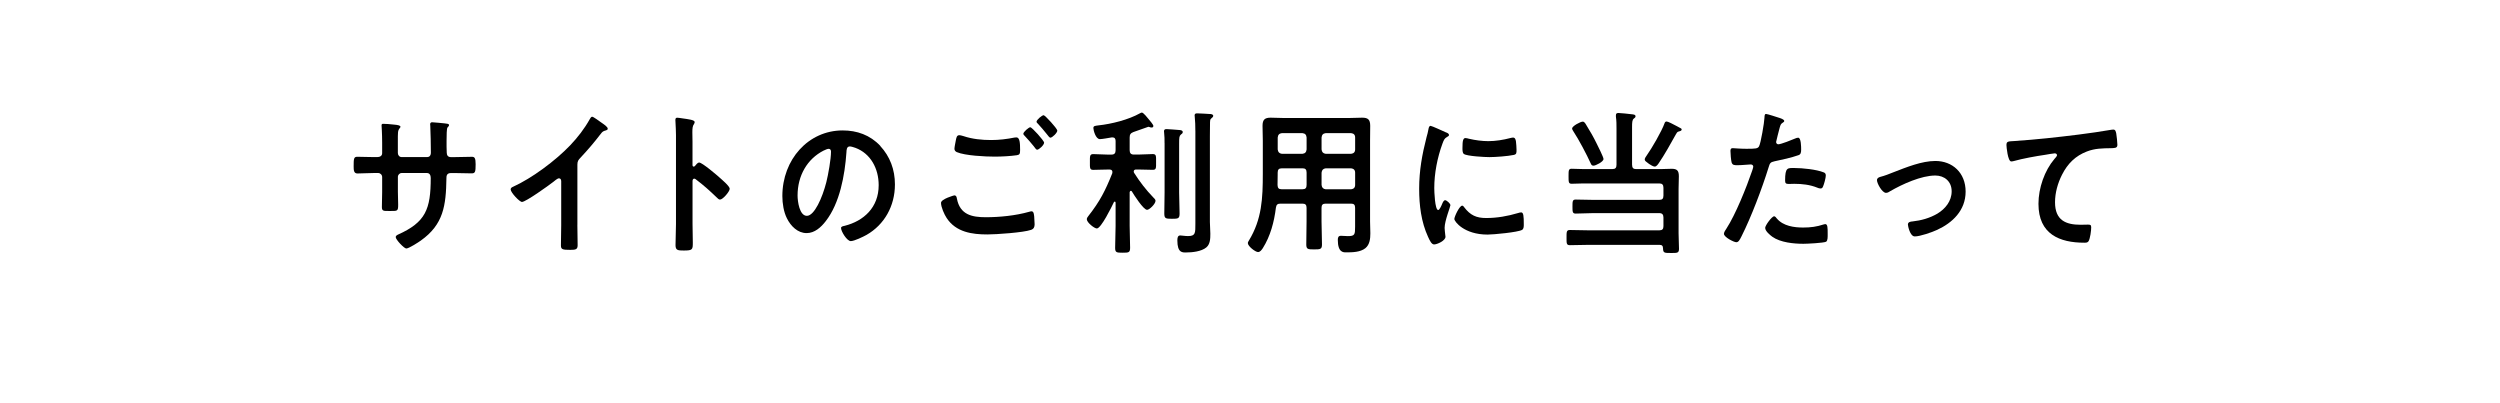 <?xml version="1.0" encoding="UTF-8"?>
<svg id="_レイヤー_3" data-name="レイヤー 3" xmlns="http://www.w3.org/2000/svg" viewBox="0 0 720 116">
  <defs>
    <style>
      .cls-1 {
        stroke-width: 0px;
      }
    </style>
  </defs>
  <path class="cls-1" d="m108.64,45.24c.67,0,1.42-.27,1.42-1.12v-3.06c0-2.52-.17-4.91-.17-4.95,0-.31.13-.45.42-.45,1.05,0,1.76.09,3.1.22,1.05.09,1.92.22,1.92.63,0,.18-.17.36-.25.45-.54.72-.5,1.08-.5,4v3.11c0,.63.46,1.17,1.09,1.17h7.37c.59,0,1.05-.4,1.05-1.3,0-1.62-.08-6.3-.17-7.65,0-.18-.04-.36-.04-.54,0-.32.25-.54.54-.54.59,0,2.93.27,3.6.32.71.09,1.3.09,1.3.5,0,.22-.17.41-.46.72-.21.27-.25,2.25-.25,3.78v1.71c0,.45.04.9.04,1.35v.27c0,.9.38,1.39,1.21,1.39h1.13c1.3,0,4.06-.09,4.94-.09.75,0,1.05.36,1.05,2.12,0,2.25-.12,2.65-1.17,2.65-1.63,0-3.22-.09-4.81-.09h-1.13c-1.3,0-1.3.95-1.3,1.53-.12,7.83-.84,13.28-7.37,17.91-.67.49-3.47,2.29-4.19,2.29-.63,0-3.05-2.56-3.05-3.29,0-.36.38-.58.67-.72,7.95-3.56,9.42-7.29,9.42-16.29,0-.76-.29-1.44-1.09-1.44h-7.28c-.59,0-1.09.5-1.09,1.12v4.28c0,1.26.08,2.47.08,3.73,0,1.98-.21,1.8-2.72,1.8-1.46,0-1.97.04-1.97-1.12,0-1.44.08-2.88.08-4.32v-4.32c0-.67-.54-1.17-1.13-1.17h-1.3c-1.63,0-3.31.13-4.69.13-1.05,0-1.09-.95-1.09-2.07,0-2.16.04-2.74,1.05-2.74,1.21,0,3.1.09,4.73.09h1Z"/>
  <path class="cls-1" d="m166.28,64.72c0,1.98.08,3.96.08,5.89,0,1.21-.54,1.35-2.09,1.35-2.3,0-2.72-.13-2.72-1.3,0-1.93.08-3.87.08-5.8v-12.24c0-.27.13-1.26-.67-1.26-.42,0-1.3.77-1.63,1.04-1.26.99-7.91,5.76-9,5.76-.71,0-3.26-2.74-3.26-3.6,0-.45.38-.63.67-.76,5.48-2.48,12.22-7.51,16.45-11.92,2.18-2.29,4.14-4.81,5.69-7.6.12-.23.38-.67.67-.67s1.59.95,2.85,1.84c.46.32,1.63,1.08,1.63,1.62,0,.27-.21.36-.42.45-.92.27-1.05.32-1.63,1.08-2.01,2.61-3.52,4.37-5.73,6.75-.63.68-.96.99-.96,2.03v17.37Z"/>
  <path class="cls-1" d="m201.37,46.81c.84,0,5.02,3.55,5.86,4.32.59.54,2.93,2.47,2.93,3.24s-1.97,3.11-2.8,3.11c-.33,0-.67-.32-.92-.59-2.26-2.16-3.6-3.38-6.07-5.26-.12-.09-.25-.18-.42-.18-.38,0-.5.36-.5.72v12.29c0,1.8.08,3.55.08,5.35,0,2.07-.04,2.34-2.59,2.34-1.67,0-2.39-.04-2.39-1.53,0-2.03.13-4.05.13-6.07v-25.65c0-1.17-.08-2.38-.13-3.51,0-.23-.04-.63-.04-.81,0-.45.12-.68.54-.68.25,0,1.13.13,1.42.18,1.88.27,3.6.45,3.6,1.08,0,.18-.12.45-.21.59-.38.49-.46,1.17-.46,2.38,0,.67.04,1.53.04,2.65v6.75c0,.36.21.45.33.45.17,0,.25-.04.38-.18.29-.36.75-.99,1.21-.99Z"/>
  <path class="cls-1" d="m253.51,42.04c2.8,3.02,4.23,6.79,4.23,11.07,0,6.25-3.06,11.61-8.16,14.53-.96.54-3.56,1.8-4.56,1.8-1.09,0-2.8-2.79-2.8-3.78,0-.45.63-.54,1.05-.63,5.48-1.39,9.79-5.26,9.79-11.7,0-4.81-2.34-9.13-6.7-10.75-.38-.13-1.21-.41-1.59-.41-.96,0-.96.99-1,1.75-.46,6.57-1.92,14.58-5.94,19.75-1.38,1.8-3.22,3.46-5.52,3.46-2.55,0-4.56-1.98-5.69-4.28-.92-1.84-1.3-4.27-1.3-6.39,0-10.53,7.49-18.9,17.37-18.9,4.1,0,7.87,1.3,10.84,4.45Zm-16.28,1.31c-4.77,2.43-7.53,7.25-7.53,12.96,0,1.66.54,5.85,2.68,5.85s4.44-5.13,5.61-9.72c.54-2.16,1.34-6.61,1.34-8.77,0-.45-.21-.81-.67-.81-.34,0-1.09.31-1.42.5Z"/>
  <path class="cls-1" d="m274.83,56.26c.54,0,.67.41.75.9.88,4.72,4.39,5.4,8.33,5.4s8.58-.45,12.51-1.57c.17-.04.46-.14.63-.14.71,0,.71.9.8,1.49.04.45.12,1.8.12,2.25,0,.81-.25,1.35-1.05,1.62-2.18.77-10.04,1.31-12.56,1.31-4.35,0-9.04-.63-11.72-4.73-.67-.99-1.63-3.15-1.63-4.36,0-1.12,3.77-2.16,3.81-2.16Zm2.68-17.05c2.55.85,5.27,1.12,7.95,1.12,2.26,0,4.52-.27,6.74-.72.17-.04.38-.04.54-.04.96,0,1.05,1.67,1.05,3.6,0,1.12-.12,1.4-.92,1.53-1.84.27-4.48.41-6.36.41-2.72,0-8.54-.27-10.96-1.3-.38-.18-.67-.5-.67-.95,0-.5.29-1.8.38-2.34.17-.81.25-1.58,1-1.58.38,0,.92.18,1.26.27Zm23.19,1.89c0,.67-1.46,2.02-2.01,2.02-.25,0-.5-.36-1-1.04-.79-.99-1.67-1.98-2.55-2.92-.13-.13-.42-.41-.42-.63,0-.54,1.59-1.89,2.01-1.89.46,0,3.98,3.87,3.98,4.46Zm3.81-3.51c0,.67-1.46,2.07-2.01,2.07-.25,0-.63-.54-1.09-1.12-.79-1.04-1.63-1.93-2.47-2.88-.17-.14-.42-.41-.42-.59,0-.58,1.59-1.89,2.05-1.89.42,0,3.93,3.87,3.93,4.41Z"/>
  <path class="cls-1" d="m325.68,54.96c-.21,0-.29.23-.34.41v9.67c0,2.12.13,4.19.13,6.3,0,1.39-.38,1.44-2.13,1.44s-2.18-.04-2.18-1.39c0-2.12.13-4.23.13-6.35v-6.66c0-.18-.08-.32-.25-.32-.12,0-.21.09-.25.18-.59,1.26-3.68,7.56-4.9,7.56-.71,0-2.89-1.71-2.89-2.66,0-.36.25-.67.46-.94,3.31-4.23,4.86-7.25,6.87-12.29.04-.13.04-.22.04-.36,0-.72-.67-.72-.79-.72h-.67c-1.42,0-2.89.09-4.06.09-1.05,0-.96-.63-.96-2.25s-.08-2.29.96-2.29c1.3,0,2.68.14,4.06.14h1.21c.84,0,1.17-.41,1.17-1.26v-2.65c0-.63-.25-1.04-.88-1.04h-.21c-.8.13-2.76.5-3.43.5-1.26,0-1.88-2.66-1.88-3.19,0-.63.46-.63,1.46-.77,3.77-.4,8.66-1.62,12.01-3.51.17-.09.33-.18.5-.18.46,0,1.63,1.53,1.97,1.93.29.36,1.34,1.53,1.34,1.93,0,.27-.21.45-.46.45-.13,0-.25,0-.38-.04-.17-.05-.42-.18-.59-.18-.08,0-3.81,1.35-4.35,1.53-.79.31-1.05.72-1.05,1.57v3.64c0,.86.38,1.26,1.17,1.26h1.42c1.38,0,2.8-.14,4.06-.14,1.05,0,.96.59.96,2.29s.08,2.25-.96,2.25c-1.17,0-2.64-.09-4.06-.09h-.75c-.33,0-.67.13-.67.59,0,.13.04.27.13.4,1.59,2.52,3.43,4.9,5.48,7.02.29.27.67.63.67.99,0,.9-1.76,2.61-2.43,2.61-1.05,0-3.77-4.27-4.39-5.31-.08-.09-.17-.18-.29-.18Zm9.71-13.77c0-1.03,0-2.02-.12-2.97-.04-.13-.04-.31-.04-.41,0-.54.33-.63.75-.63.46,0,3.14.22,3.77.27.33.04.88.09.88.59,0,.36-.25.49-.54.72-.46.41-.5.81-.5,2.75v13.9c0,2.03.13,4.05.13,6.07,0,1.49-.42,1.53-2.22,1.53s-2.18-.09-2.18-1.53c0-2.02.08-4.05.08-6.07v-14.22Zm8.87-3.55c0-1.35-.04-2.83-.17-4,0-.13-.04-.27-.04-.41,0-.54.38-.58.75-.58.71,0,2.76.13,3.56.18.33,0,1.05.04,1.05.54,0,.31-.29.49-.54.72-.38.32-.34.59-.38,1.08-.04,1.17-.04,2.79-.04,4.01v24.75c0,1.12.13,2.25.13,3.38,0,1.44-.04,3.02-1.17,3.96-1.42,1.17-4.06,1.44-5.82,1.44-1,0-2.51.18-2.51-3.46,0-.68.08-1.44.84-1.44.38,0,1.34.18,2.22.18,2.18,0,2.13-.86,2.13-3.6v-26.73Z"/>
  <path class="cls-1" d="m368.76,58.65c-.8,0-1.17.27-1.3,1.17-.5,4.09-1.59,8.19-3.77,11.65-.34.49-.75,1.12-1.38,1.12-.75,0-2.93-1.67-2.93-2.57,0-.27.17-.5.29-.72,3.77-6.17,4.02-12.2,4.02-19.3v-9.49c0-1.44-.08-2.83-.08-4.28,0-1.8.67-2.34,2.34-2.34,1.21,0,2.39.09,3.6.09h19.13c1.21,0,2.43-.09,3.6-.09,1.67,0,2.34.5,2.34,2.34,0,1.44-.04,2.84-.04,4.28v23.26c0,1.12.08,2.29.08,3.42,0,1.58-.17,3.24-1.42,4.28-1.46,1.17-3.77,1.21-5.52,1.21-.75,0-2.43.13-2.43-3.6,0-.72.17-1.17.92-1.17.67,0,1.3.09,1.97.09,2.01,0,2.09-.45,2.09-2.7v-5.44c0-.86-.33-1.21-1.13-1.21h-7.37c-.84,0-1.17.36-1.17,1.21v3.91c0,2.21.13,4.41.13,6.62,0,1.39-.46,1.44-2.26,1.44s-2.26-.04-2.26-1.44c0-2.21.08-4.41.08-6.62v-3.91c0-.86-.33-1.21-1.17-1.21h-6.36Zm.38-10.17c-.84,0-1.17.36-1.17,1.26v.54c0,.99,0,2.02-.04,3.01.04.86.33,1.21,1.13,1.21h6.07c.84,0,1.17-.36,1.17-1.26v-3.51c0-.9-.33-1.26-1.17-1.26h-5.98Zm7.16-8.87c-.08-.81-.42-1.17-1.17-1.26h-5.98c-.71.09-1.09.45-1.17,1.26v3.42c.08.77.46,1.17,1.17,1.26h5.98c.75-.09,1.09-.49,1.17-1.26v-3.42Zm12.85,4.68c.71-.09,1.13-.49,1.13-1.26v-3.42c0-.81-.42-1.17-1.13-1.26h-7.37c-.71.09-1.09.45-1.17,1.26v3.42c.08.77.46,1.17,1.17,1.26h7.37Zm-8.54,8.96c.08.77.46,1.17,1.17,1.26h7.37c.71-.09,1.13-.49,1.13-1.26v-3.51c0-.77-.42-1.17-1.13-1.26h-7.37c-.71.09-1.09.49-1.17,1.26v3.51Z"/>
  <path class="cls-1" d="m416.46,38.13c.33.13.84.31.84.76,0,.27-.17.32-.59.58-.71.41-.88.81-1.3,1.94-1.46,4-2.34,8.5-2.34,12.78,0,.85.17,6.3,1.13,6.3.38,0,.96-1.3,1.13-1.75.25-.59.5-1.08.88-1.08.42,0,1.51.95,1.51,1.44,0,.41-1.67,4.5-1.67,6.53,0,.45.13,1.48.17,1.89.04.22.08.5.08.67,0,1.12-2.39,2.21-3.27,2.21-.71,0-1.21-.99-1.76-2.21-1.97-4.28-2.55-9.09-2.55-13.81,0-5.26.84-9.85,2.13-14.89.21-.76.42-1.48.54-2.25.08-.4.17-.99.63-.99.33,0,3.85,1.62,4.44,1.89Zm5.19,21.51c1.8,2.38,3.56,3.15,6.36,3.15,3.14,0,6.2-.54,9.21-1.44.21-.09.63-.18.88-.18.67,0,.75,1.08.75,3.38,0,.54.04,1.35-.5,1.66-1.17.68-8.24,1.35-9.92,1.35-6.78,0-9.58-3.78-9.58-4.5,0-.63,1.46-3.83,2.26-3.83.25,0,.42.23.54.41Zm1.51-19.66c1.72.41,3.73.67,5.48.67,2.09,0,4.31-.36,6.36-.9.21-.04.5-.13.75-.13.59,0,.75.54.84,1.08.08.81.17,1.62.17,2.43,0,.95,0,1.3-.79,1.49-1.67.36-5.27.63-7.03.63-1.3,0-6.45-.27-7.33-.9-.46-.31-.42-1.26-.42-1.75,0-2.16.21-2.84.88-2.84.29,0,.75.14,1.09.23Z"/>
  <path class="cls-1" d="m470.04,47.44c0,.9.34,1.26,1.17,1.26h6.95c1.09,0,2.18-.09,3.26-.09,1.55,0,2.09.5,2.09,2.16,0,1.21-.08,2.43-.08,3.64v12.78c0,1.49.12,2.97.12,4.46,0,1.26-.54,1.21-2.3,1.21-1.92,0-2.26,0-2.3-1.3,0-.72-.29-1.04-.96-1.04h-20.68c-1.72,0-3.47.09-5.19.09-1,0-.96-.54-.96-2.16s-.04-2.21.96-2.21c1.72,0,3.47.09,5.19.09h20.59c.84,0,1.17-.36,1.17-1.22v-2.47c0-.85-.38-1.26-1.17-1.26h-19.17c-1.63,0-3.26.13-4.94.13-.92,0-.92-.54-.92-2.02s0-2.02.92-2.02c1.67,0,3.31.09,4.94.09h19.17c.84,0,1.17-.36,1.17-1.26v-2.21c0-.9-.38-1.26-1.17-1.26h-21.93c-1.09,0-2.22.09-3.35.09-.88,0-.88-.5-.88-2.16s0-2.16.88-2.16c1.05,0,2.18.09,3.35.09h8.41c.84,0,1.17-.36,1.17-1.26v-10.26c0-1.21,0-2.47-.17-3.55v-.45c0-.54.33-.63.75-.63.59,0,3.06.27,3.77.36.38.05,1.13.05,1.13.59,0,.31-.21.45-.5.67-.46.36-.5,1.12-.5,2.47v10.8Zm-11.13.27c-.42,0-.59-.22-.75-.58-1.25-2.75-3.43-6.88-5.06-9.36-.12-.22-.33-.5-.33-.76,0-.72,2.43-1.98,3.05-1.98.46,0,.75.5.96.86,1.13,1.8,2.18,3.64,3.1,5.54.33.67,1.93,3.82,1.93,4.36,0,.81-2.3,1.93-2.89,1.93Zm24.57-9.85c-.46.13-.59.4-.84.85-1.34,2.43-3.39,6.08-4.94,8.32-.25.36-.67.95-1.13.95s-1.21-.5-1.63-.76c-.92-.68-1.26-.9-1.26-1.3,0-.36.38-.86.59-1.17,1.42-1.98,4.31-6.97,5.11-9.22.08-.27.25-.54.59-.54.42,0,1.88.77,2.97,1.35.38.18.71.41.92.5.17.04.46.22.46.45,0,.41-.54.5-.84.59Z"/>
  <path class="cls-1" d="m512.31,33.9c.38.13,1.55.45,1.55.95,0,.22-.25.36-.38.45-.63.41-.67.58-.96,1.58-.12.49-1,3.78-1,4,0,.41.29.68.63.68.75,0,4.02-1.3,4.86-1.67.29-.14.59-.23.88-.23.84,0,.84,2.75.84,3.42,0,.77-.08,1.4-.8,1.62-2.05.72-4.73,1.31-6.86,1.75-1.21.27-1.34.5-1.72,1.76-1.88,6.07-4.98,14.26-7.79,19.84-.54,1.08-.88,1.71-1.51,1.71-.67,0-3.56-1.44-3.56-2.43,0-.45.46-1.12.71-1.48,2.64-4.05,5.78-11.88,7.41-16.65.08-.27.33-.94.33-1.17,0-.45-.33-.67-.75-.67-.59,0-2.43.22-3.73.22-.84,0-1.51.04-1.76-.81-.17-.58-.33-2.61-.33-3.29,0-.5.12-.81.63-.81.38,0,2.13.18,3.93.18,2.68,0,3.31-.04,3.68-.72.5-.9,1.51-6.88,1.55-8.19.04-.67.04-1.12.46-1.12.38,0,3.14.9,3.68,1.08Zm-.59,29.02c1.84,2.2,5.02,2.61,7.58,2.61,2.18,0,3.89-.23,5.94-.9.13-.04.29-.09.42-.09.71,0,.71,1.04.71,2.83,0,.9.04,1.94-.46,2.25-.75.36-5.48.59-6.53.59-2.76,0-6.61-.36-8.96-2.03-.67-.5-2.05-1.62-2.05-2.56,0-.68,1.92-3.33,2.59-3.33.29,0,.59.4.75.63Zm5.11-14.53c2.22,0,6.32.4,8.41,1.26.38.13.59.4.59.9,0,.67-.5,2.52-.79,3.15-.17.41-.33.58-.75.58-.29,0-.59-.09-.88-.22-2.09-.86-4.4-1.12-6.66-1.12-.54,0-1.05.04-1.59.04-.84,0-1.05-.23-1.05-.99,0-3.87.75-3.6,2.72-3.6Z"/>
  <path class="cls-1" d="m541.49,50.95c1.38-.36,2.51-.81,3.85-1.35,3.72-1.44,8.12-3.24,12.05-3.24,4.9,0,8.71,3.38,8.71,8.82s-3.81,9-8.2,11.02c-1.46.68-4.9,1.89-6.45,1.89-1.38,0-1.97-3.06-1.97-3.42,0-.77.79-.86,1.34-.9,2.47-.27,4.94-.95,7.16-2.25,2.22-1.35,4.1-3.55,4.1-6.43s-2.13-4.54-4.69-4.54c-4.06,0-9.5,2.47-13.06,4.54-.33.23-.71.45-1.17.45-1.09,0-2.59-2.7-2.59-3.64,0-.59.46-.81.92-.95Z"/>
  <path class="cls-1" d="m580.31,40.6c6.11-.4,12.22-1.08,18.33-1.84,3.14-.41,6.36-.85,9.5-1.4.17-.04.33-.04.5-.04.63,0,.71.59.84,1.12.12.77.33,2.52.33,3.29,0,.99-.88.9-1.84.95-2.47.04-4.6.04-6.95.95-3.27,1.26-5.53,3.46-7.16,6.7-1.21,2.38-2.01,5.17-2.01,7.92,0,5.22,3.14,6.48,7.37,6.48.75,0,1.67-.04,2.09-.04.63,0,.96.04.96.76,0,.99-.29,3.19-.75,4-.29.45-.75.45-1.21.45-7.12,0-13.23-2.43-13.23-11.2,0-4.54,1.76-9.58,4.6-12.92.21-.23.75-.81.75-1.08,0-.36-.38-.54-.63-.54-.33,0-2.22.32-2.68.41-2.8.41-6.57,1.08-9.25,1.84-.21.04-.42.09-.63.09-1,0-1.38-4.27-1.38-4.72,0-1.17.59-1.04,2.43-1.17Z"/>
</svg>
